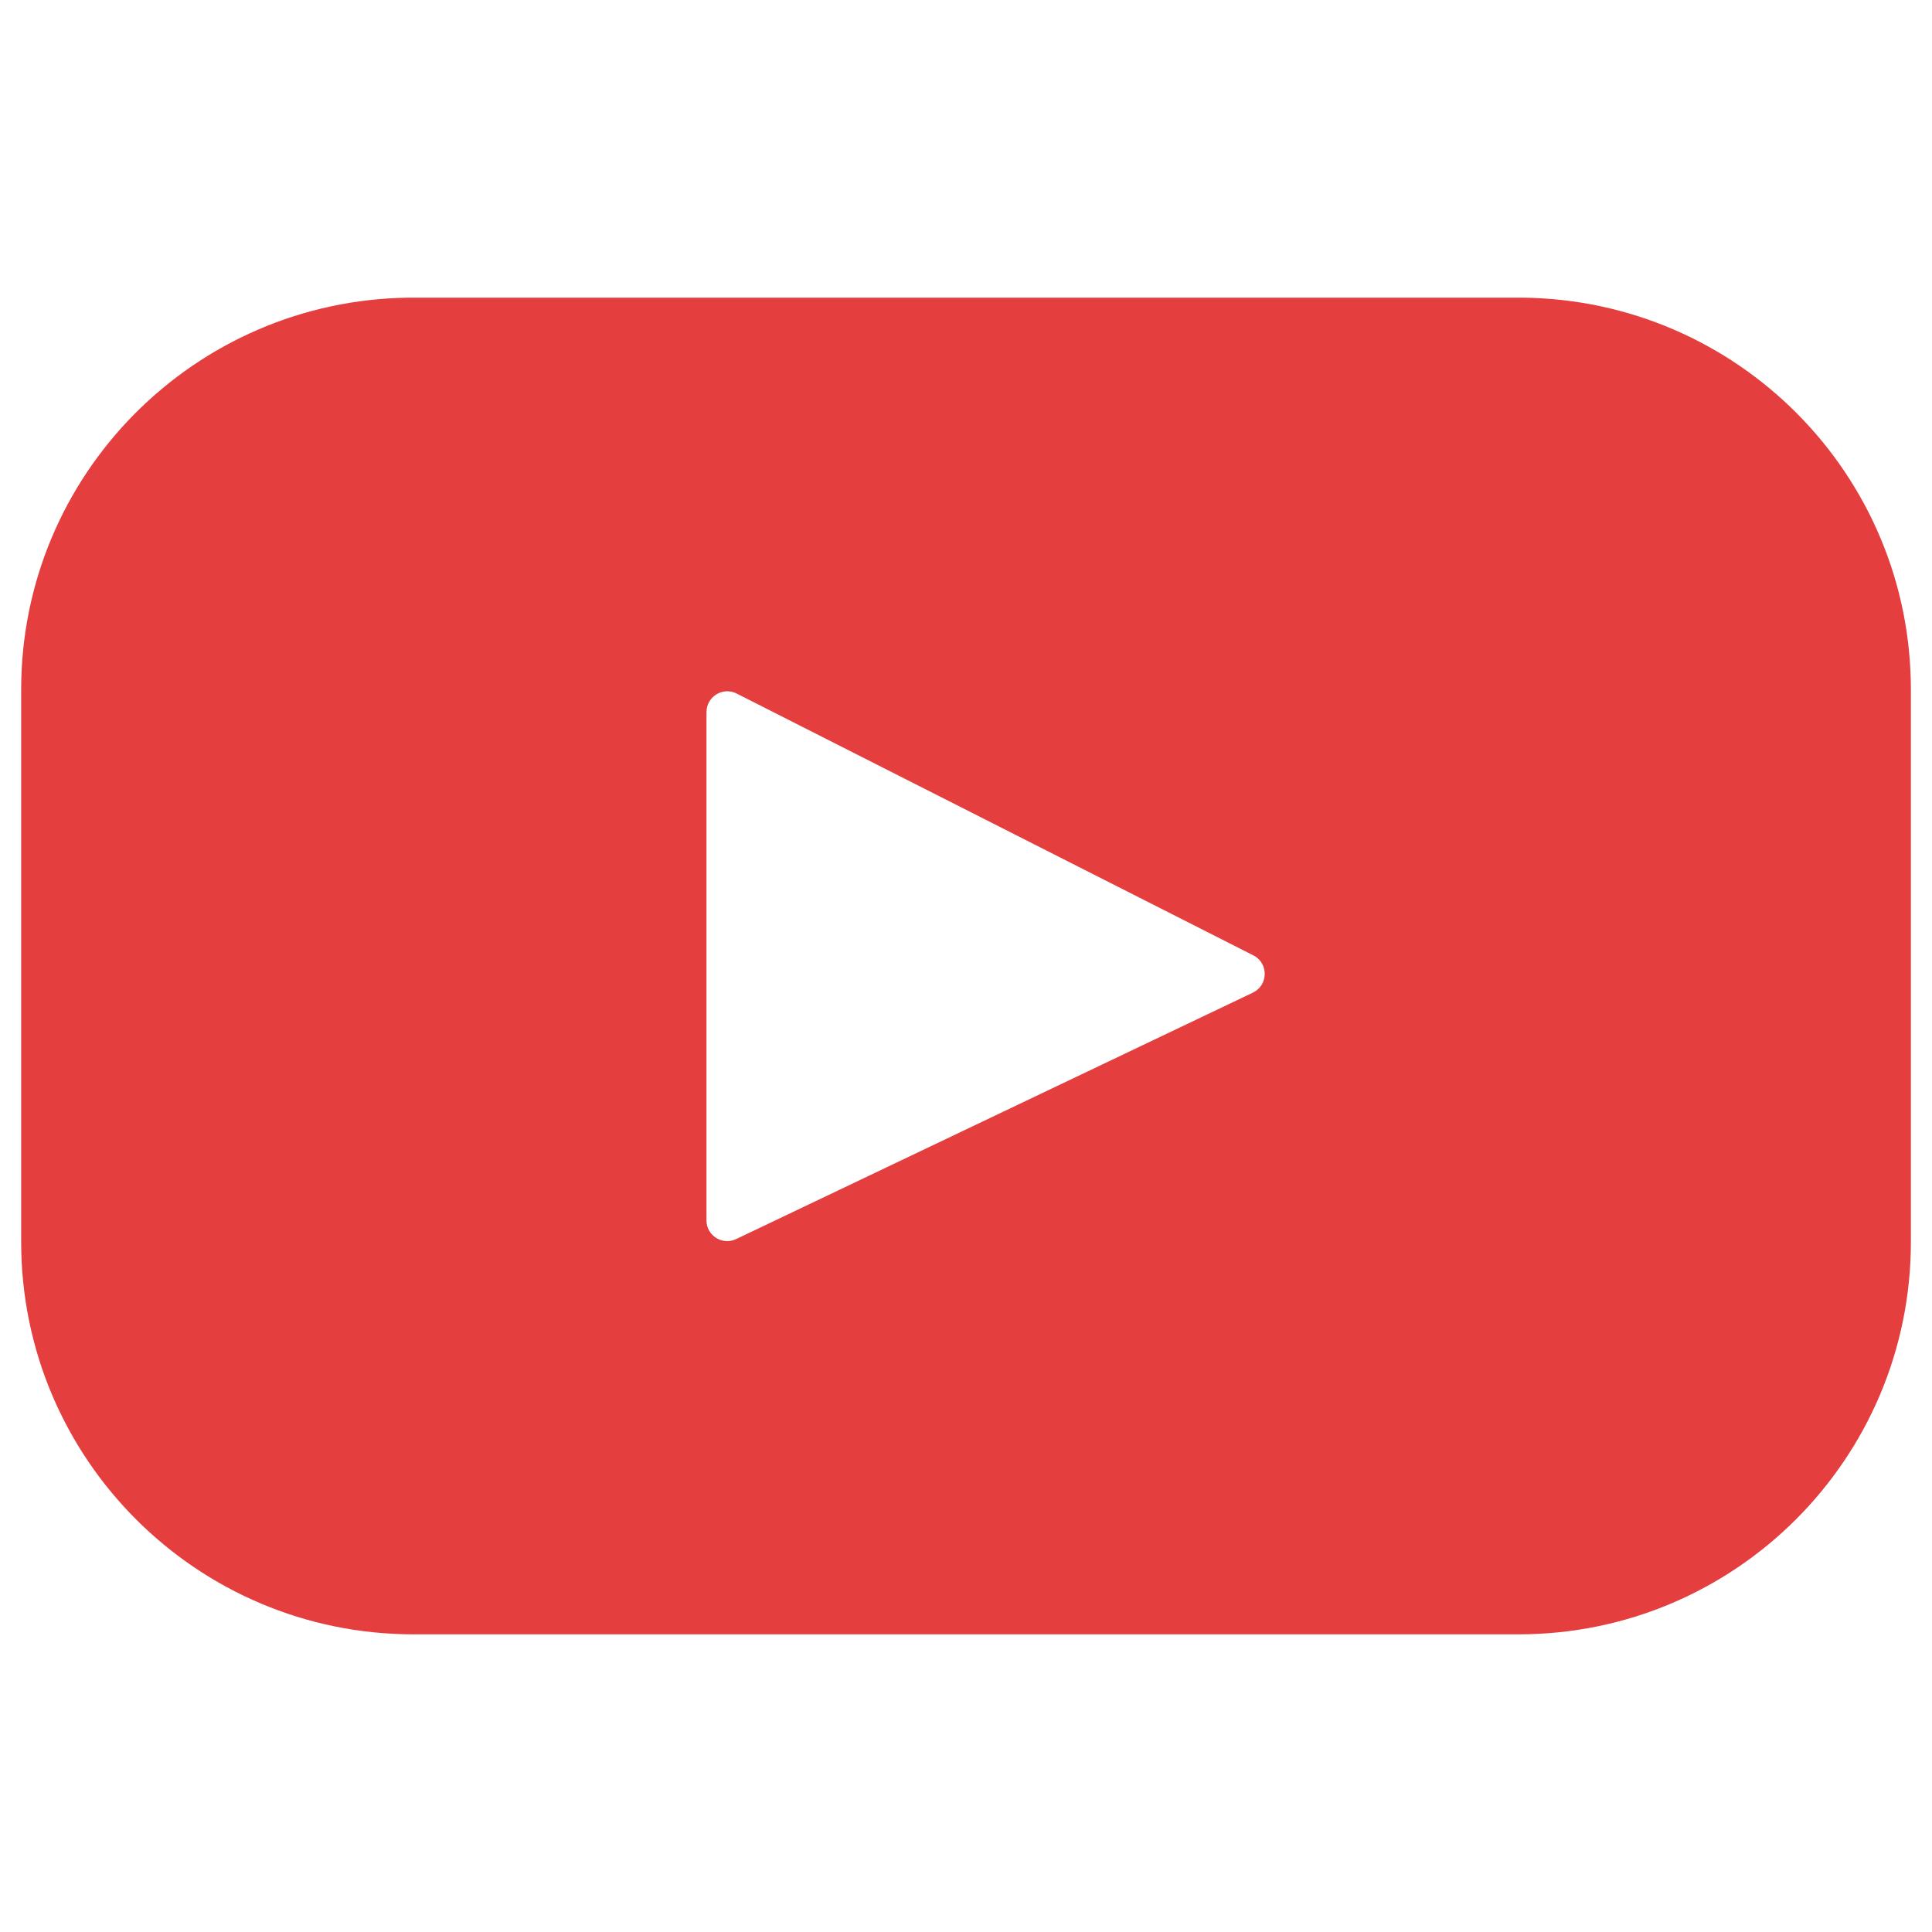 <?xml version="1.0" encoding="utf-8"?>
<!-- Generator: Adobe Illustrator 16.0.0, SVG Export Plug-In . SVG Version: 6.00 Build 0)  -->
<!DOCTYPE svg PUBLIC "-//W3C//DTD SVG 1.1//EN" "http://www.w3.org/Graphics/SVG/1.1/DTD/svg11.dtd">
<svg version="1.1" id="Layer_1" xmlns="http://www.w3.org/2000/svg" xmlns:xlink="http://www.w3.org/1999/xlink" x="0px" y="0px"
	 width="42px" height="42px" viewBox="0 0 42 42" enable-background="new 0 0 42 42" xml:space="preserve">
<path fill="#E43E3E" d="M8.991,35.529h24.018c4.712,0,8.532-3.819,8.532-8.53V14.992c0-4.676-3.767-8.465-8.43-8.521H8.889
	C4.225,6.527,0.46,10.315,0.46,14.992v12.007C0.46,31.71,4.279,35.529,8.991,35.529 M15.359,15.479c0-0.336,0.355-0.554,0.655-0.402
	l11.233,5.692c0.334,0.169,0.327,0.649-0.01,0.81l-11.233,5.357c-0.3,0.144-0.646-0.075-0.646-0.407V15.479z"/>
</svg>
